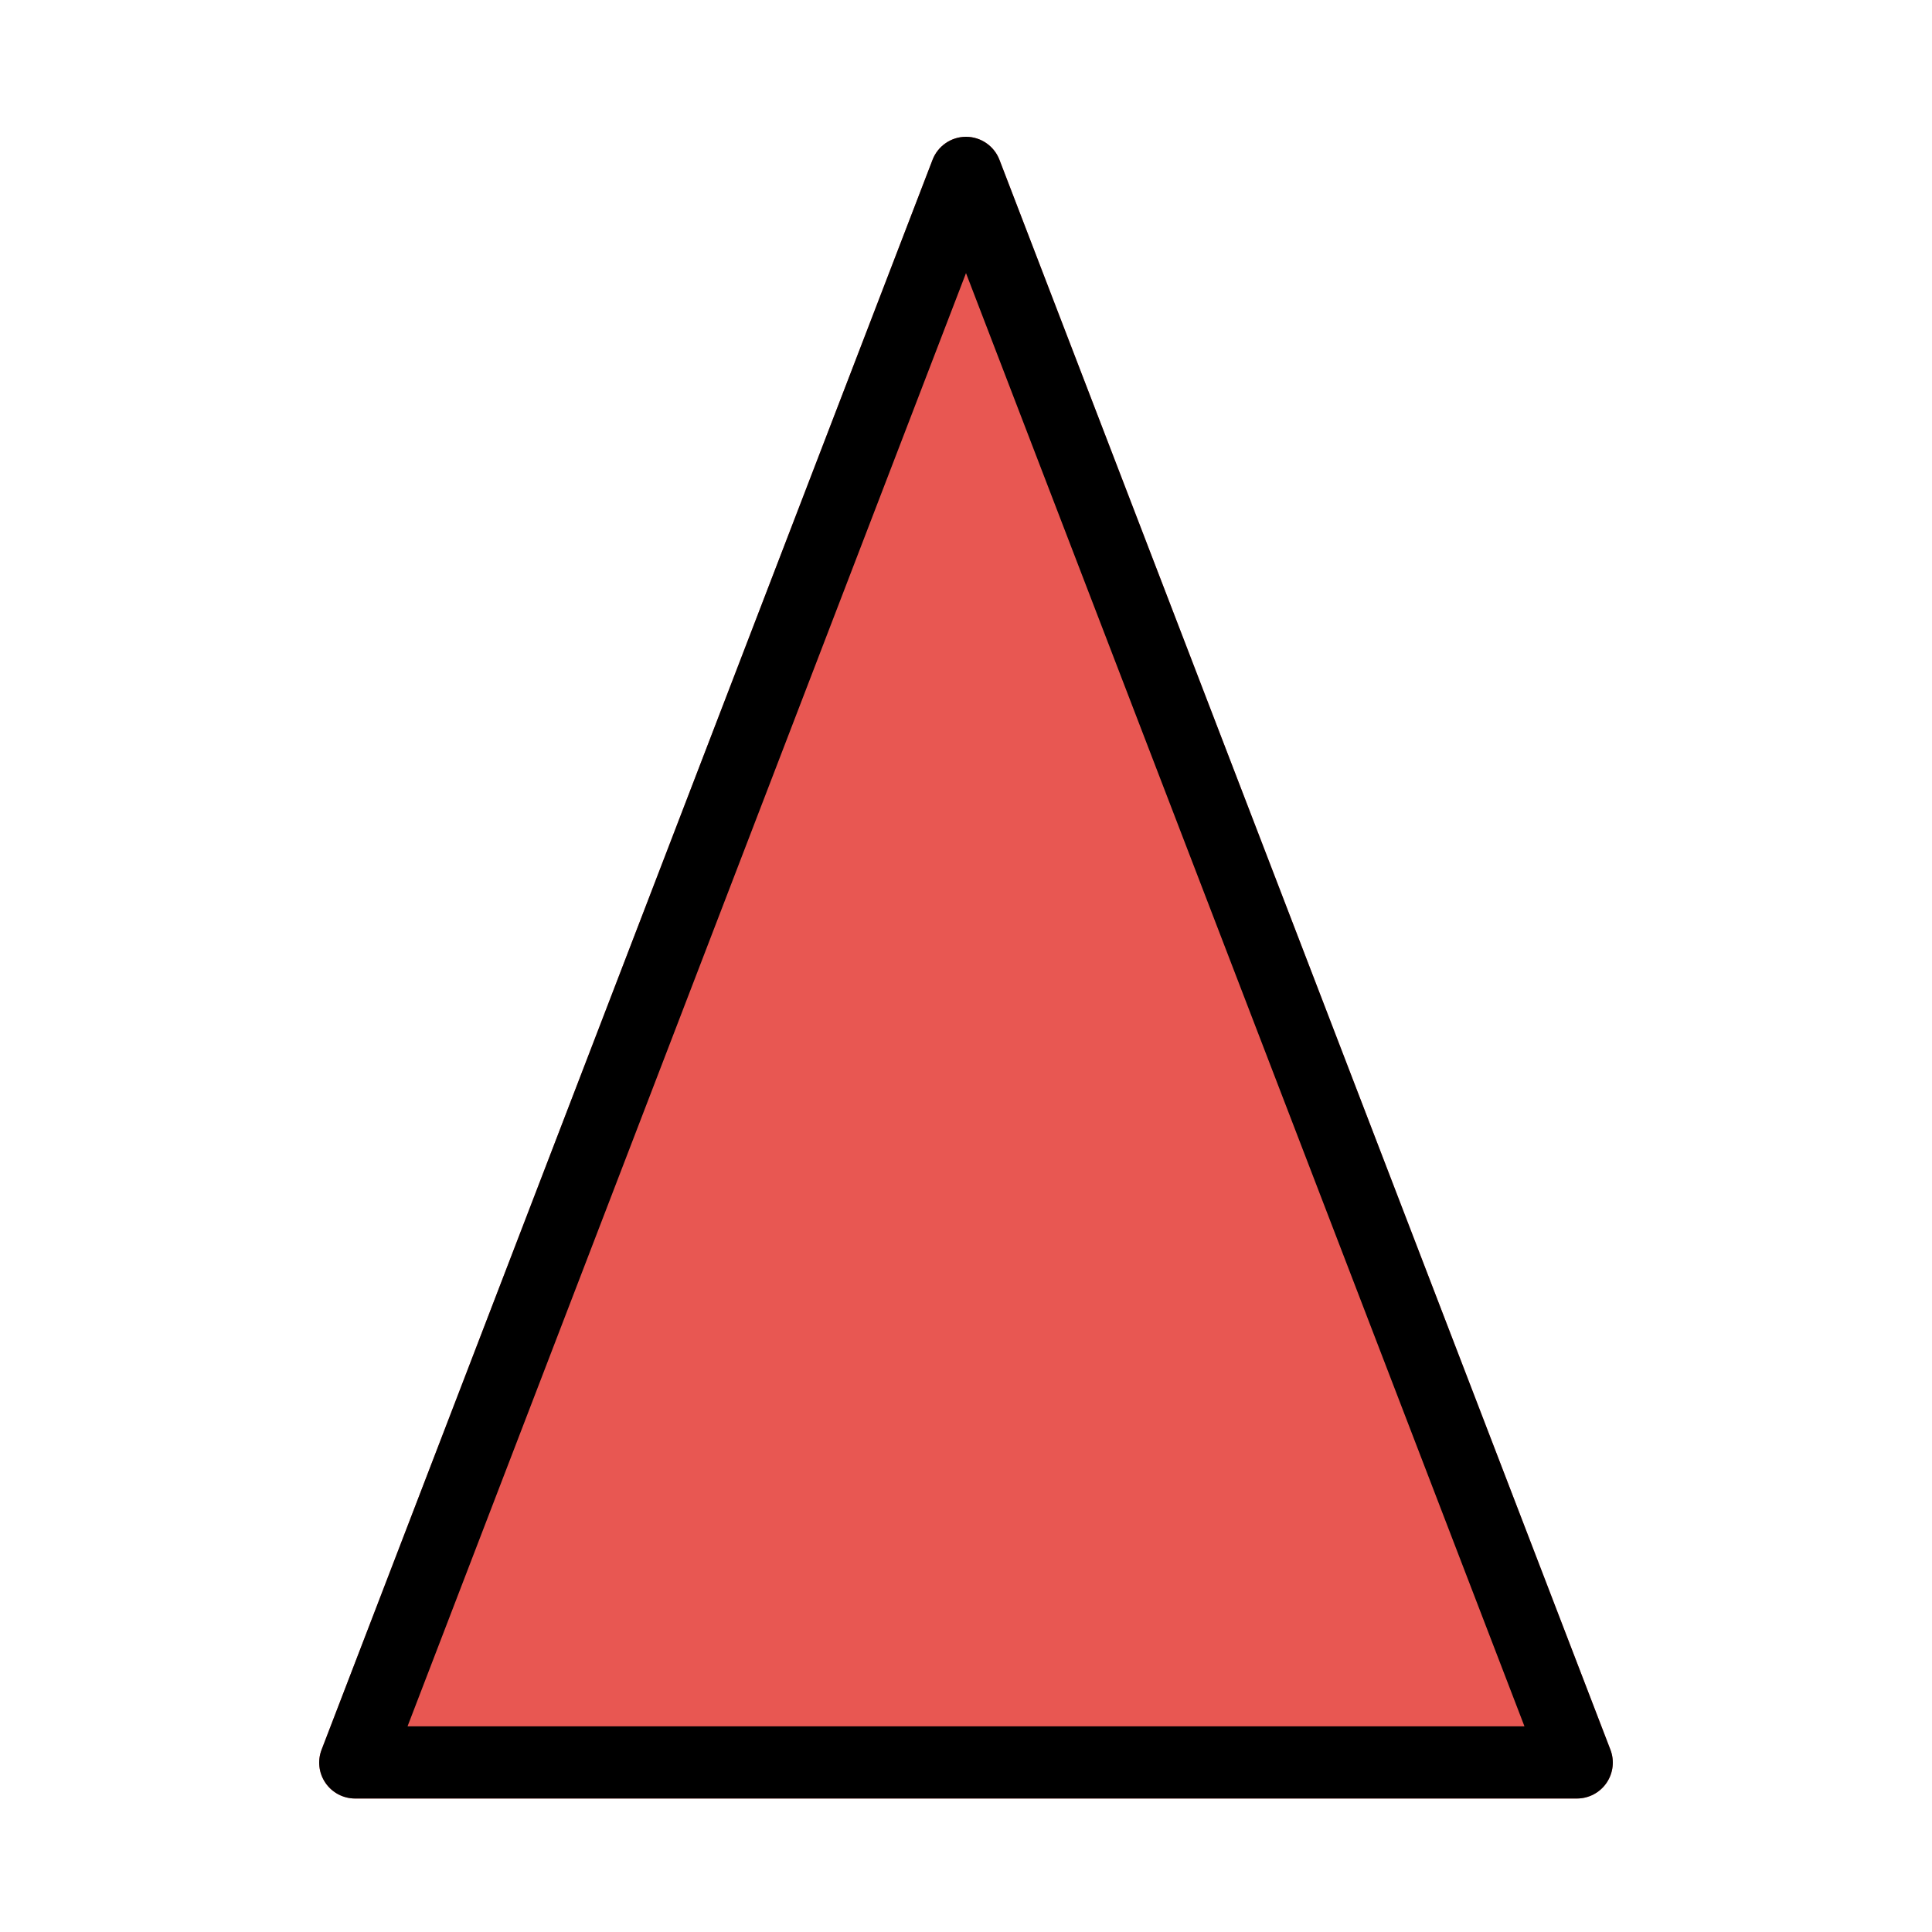 <?xml version="1.0" encoding="UTF-8" standalone="no"?>
<!-- Created with Inkscape (http://www.inkscape.org/) -->
<svg
   xmlns:svg="http://www.w3.org/2000/svg"
   xmlns="http://www.w3.org/2000/svg"
   version="1.0"
   width="128"
   height="128"
   id="svg1655">
  <defs
     id="defs1658" />
  <g
     id="layer4" />
  <g
     style="display:inline"
     id="layer2" />
  <g
     id="g3291">
    <path
       d="M 64,9.062 C 63.015,9.064 62.132,9.673 61.781,10.594 L 21.312,115.906 C 21.024,116.639 21.117,117.468 21.562,118.119 C 22.006,118.769 22.743,119.158 23.531,119.156 L 104.469,119.156 C 105.257,119.158 105.994,118.769 106.438,118.119 C 106.883,117.468 106.976,116.639 106.688,115.906 L 66.219,10.594 C 65.868,9.673 64.985,9.064 64,9.062 z "
       style="fill:#e85752;fill-opacity:1;fill-rule:evenodd;stroke:none;stroke-width:4.758;stroke-linecap:butt;stroke-linejoin:round;stroke-miterlimit:4;stroke-dasharray:none;stroke-opacity:1"
       id="path3289" />
    <path
       d="M 64,9.062 C 63.015,9.064 62.132,9.673 61.781,10.594 L 21.312,115.906 C 21.024,116.639 21.117,117.468 21.562,118.119 C 22.006,118.769 22.743,119.158 23.531,119.156 L 104.469,119.156 C 105.257,119.158 105.994,118.769 106.438,118.119 C 106.883,117.468 106.976,116.639 106.688,115.906 L 66.219,10.594 C 65.868,9.673 64.985,9.064 64,9.062 z M 64,18.094 L 101,114.375 L 27,114.375 L 64,18.094 z "
       style="fill:#000000;fill-opacity:1;fill-rule:evenodd;stroke:none;stroke-width:4.758;stroke-linecap:butt;stroke-linejoin:round;stroke-miterlimit:4;stroke-dasharray:none;stroke-opacity:1"
       id="path2224" />
  </g>
</svg>
